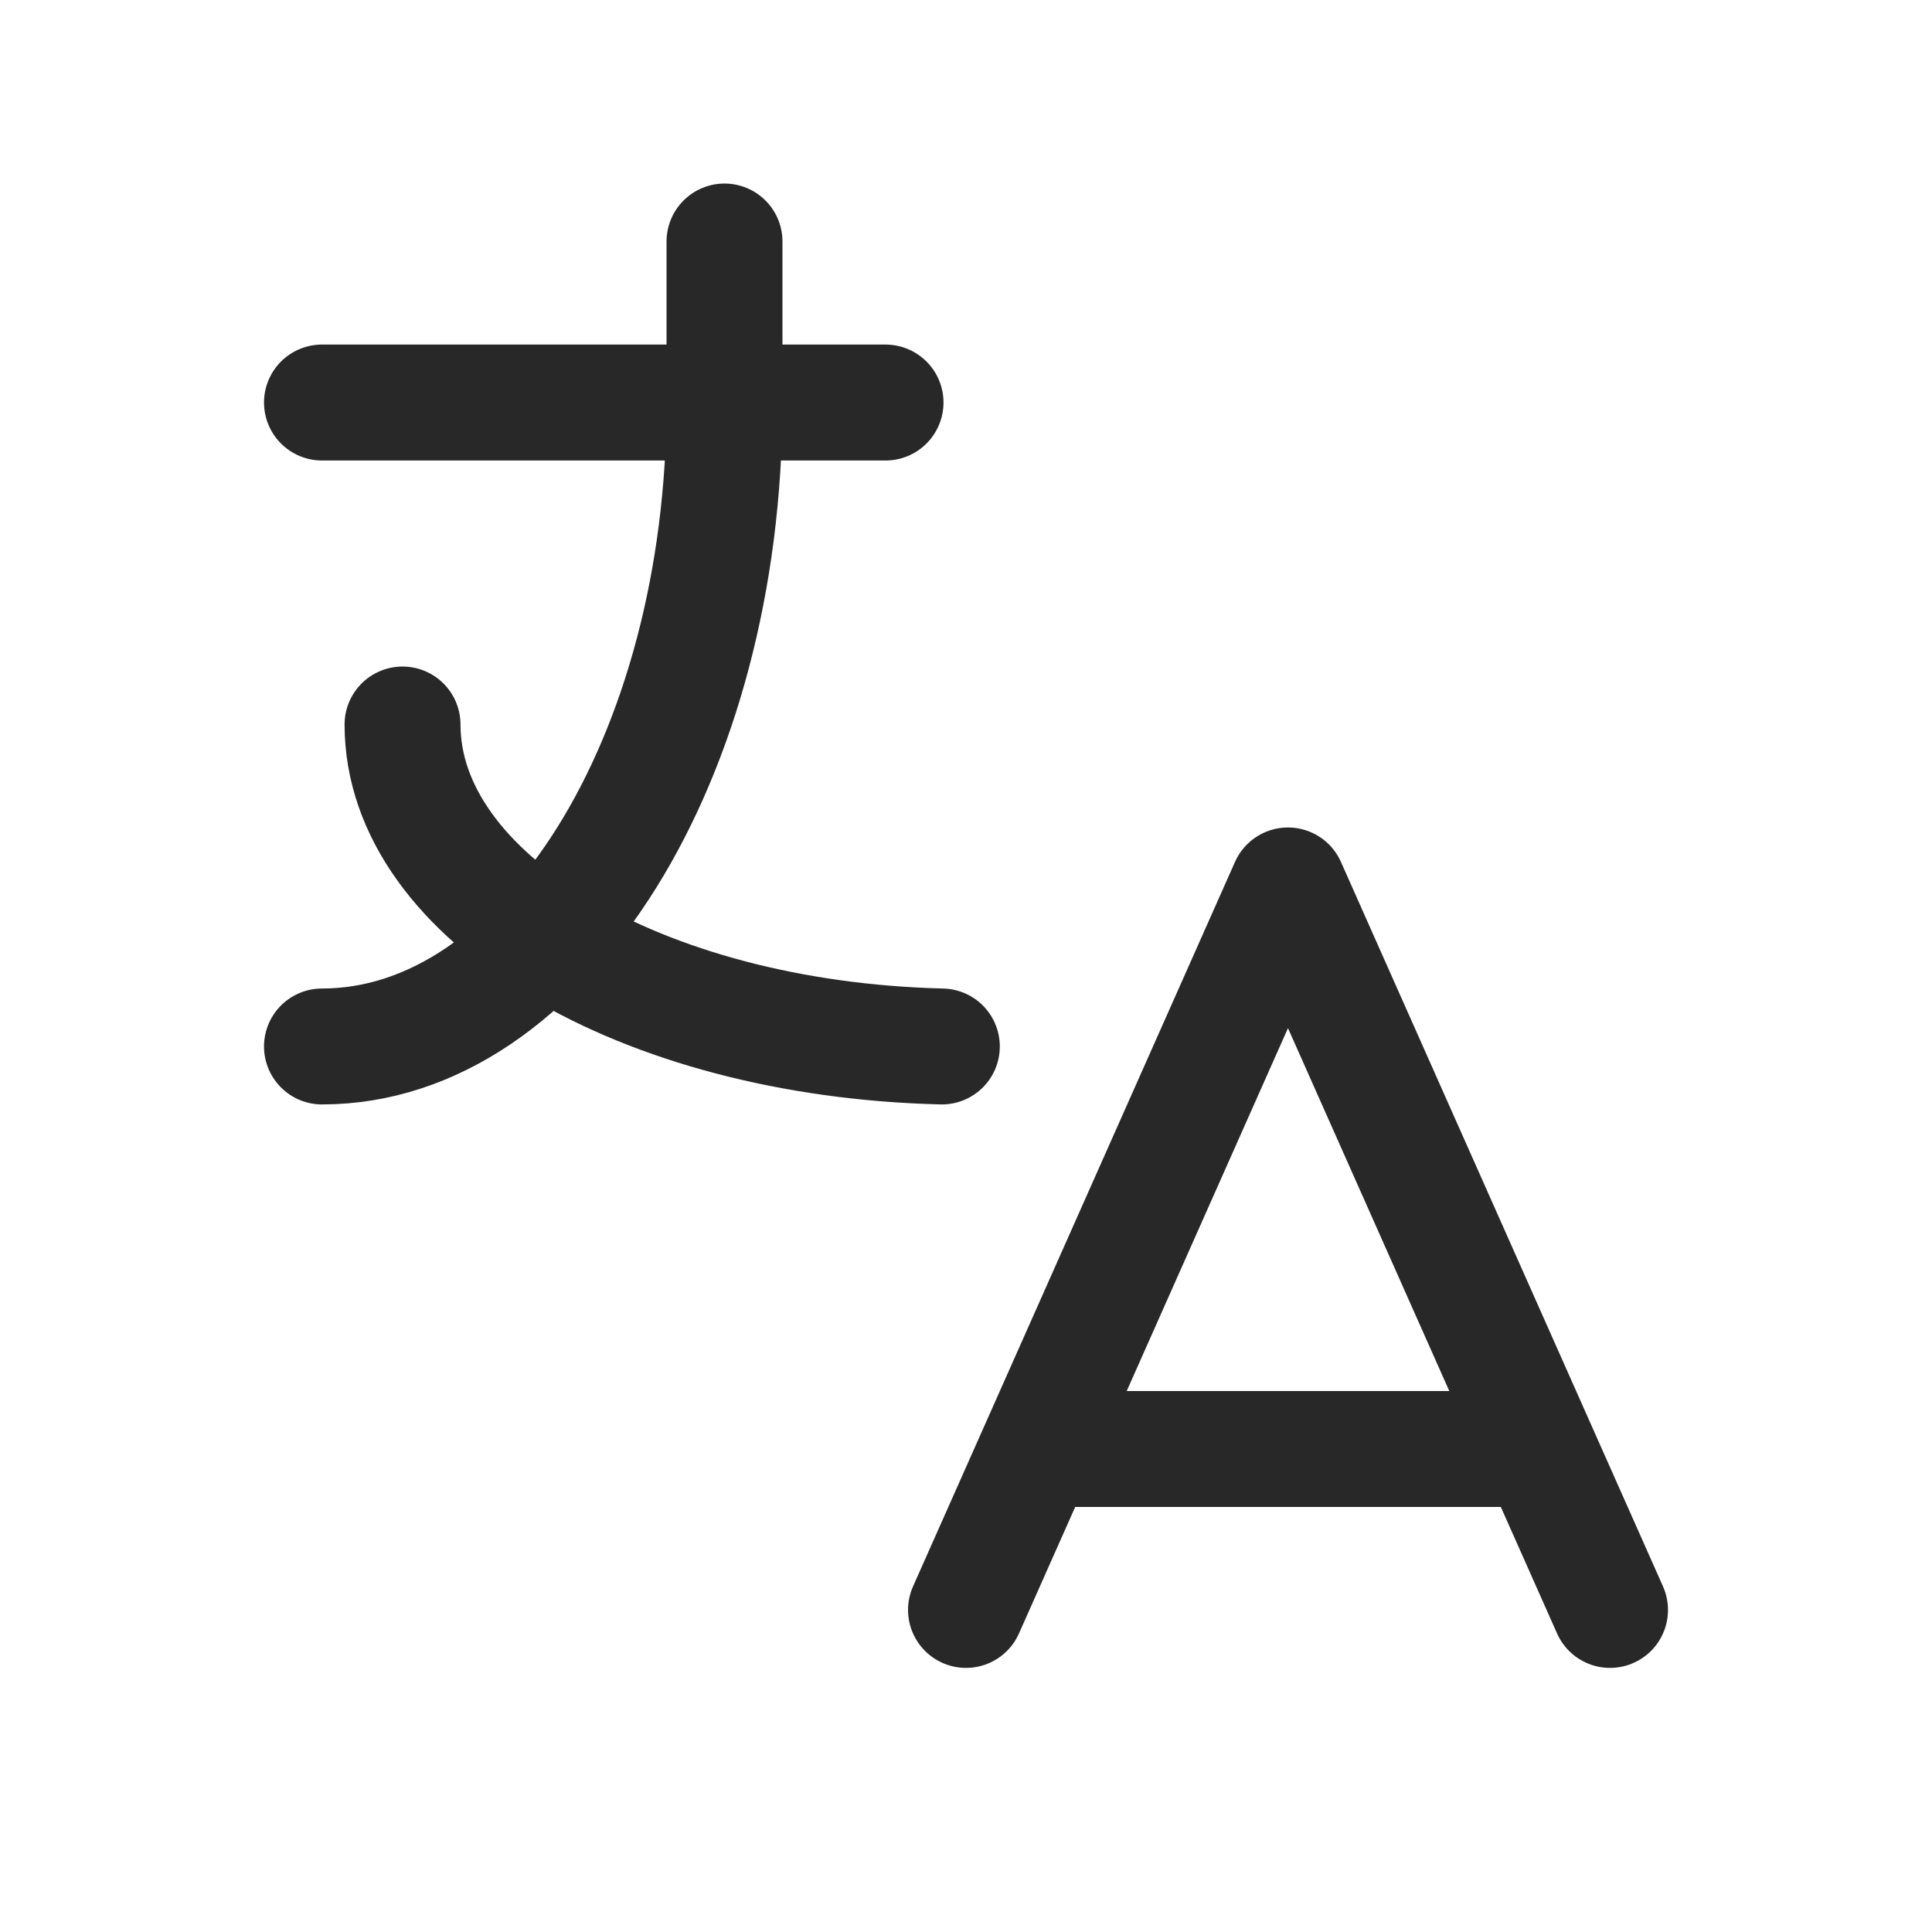 <svg width="20" height="20" viewBox="0 0 20 20" fill="none" xmlns="http://www.w3.org/2000/svg">
<g clip-path="url(#clip0_220_2954)">
<path d="M3.333 4.167H9.167" stroke="#282828" stroke-width="1.2" stroke-linecap="round" stroke-linejoin="round"/>
<path d="M7.5 2.5V4.167C7.5 7.848 5.634 10.833 3.333 10.833" stroke="#282828" stroke-width="1.2" stroke-linecap="round" stroke-linejoin="round"/>
<path d="M4.167 7.5C4.167 9.287 6.627 10.757 9.75 10.833" stroke="#282828" stroke-width="1.2" stroke-linecap="round" stroke-linejoin="round"/>
<path d="M10 16.666L13.333 9.166L16.667 16.666" stroke="#282828" stroke-width="1.2" stroke-linecap="round" stroke-linejoin="round"/>
<path d="M15.917 15H10.75" stroke="#282828" stroke-width="1.2" stroke-linecap="round" stroke-linejoin="round"/>
</g>
<defs>
<clipPath id="clip0_220_2954">
<rect width="20" height="20" fill="white"/>
</clipPath>
</defs>
</svg>
